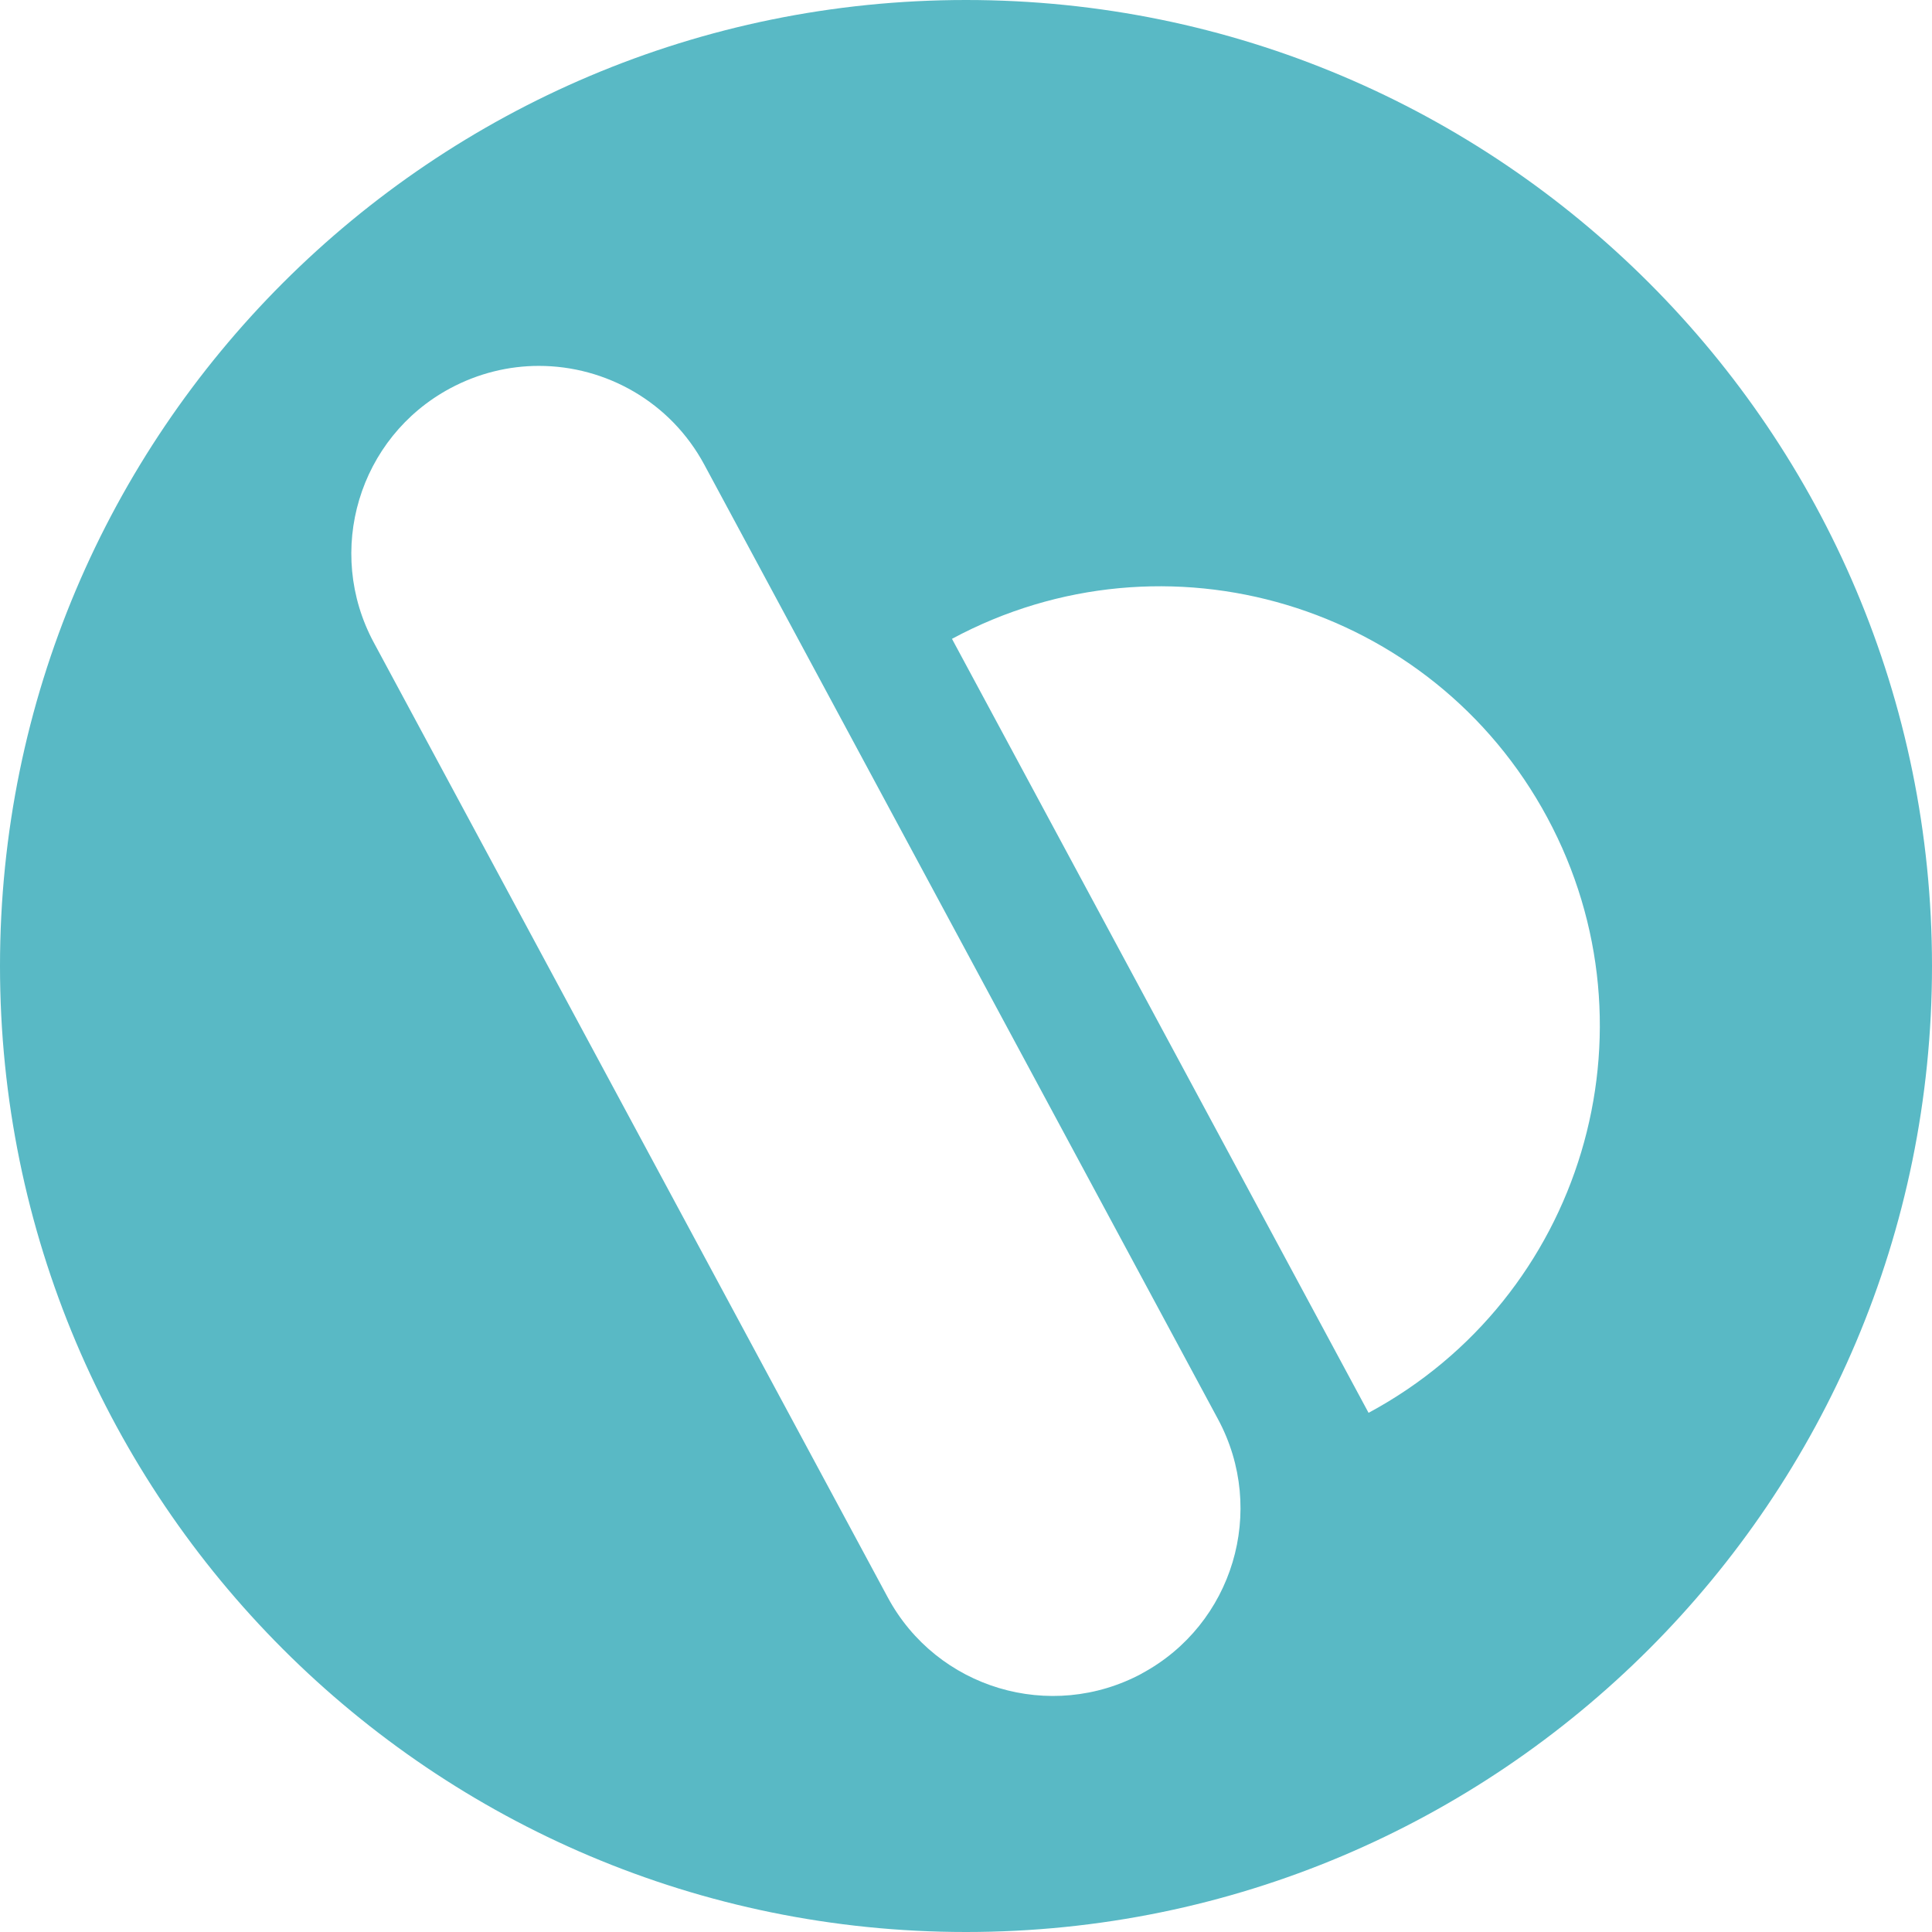 <svg xmlns="http://www.w3.org/2000/svg" fill="none" viewBox="0 0 112 112" height="112" width="112">
<path fill="#59B9C5" d="M56 0C25.073 0 0 25.065 0 56C0 86.935 25.073 112 56 112C86.927 112 112 86.927 112 56C112 25.073 86.935 0 56 0ZM66.199 97.015C60.904 99.861 54.306 97.888 51.46 92.594L21.668 37.246C18.822 31.952 20.796 25.361 26.09 22.515C27.733 21.634 29.495 21.211 31.24 21.211C35.111 21.211 38.864 23.286 40.829 26.937L70.612 82.276C73.458 87.57 71.484 94.169 66.19 97.015H66.199ZM79.337 81.903L55.187 37.034C67.579 30.368 83.03 35.001 89.697 47.394C96.363 59.778 91.73 75.237 79.337 81.903Z"></path>
</svg>

